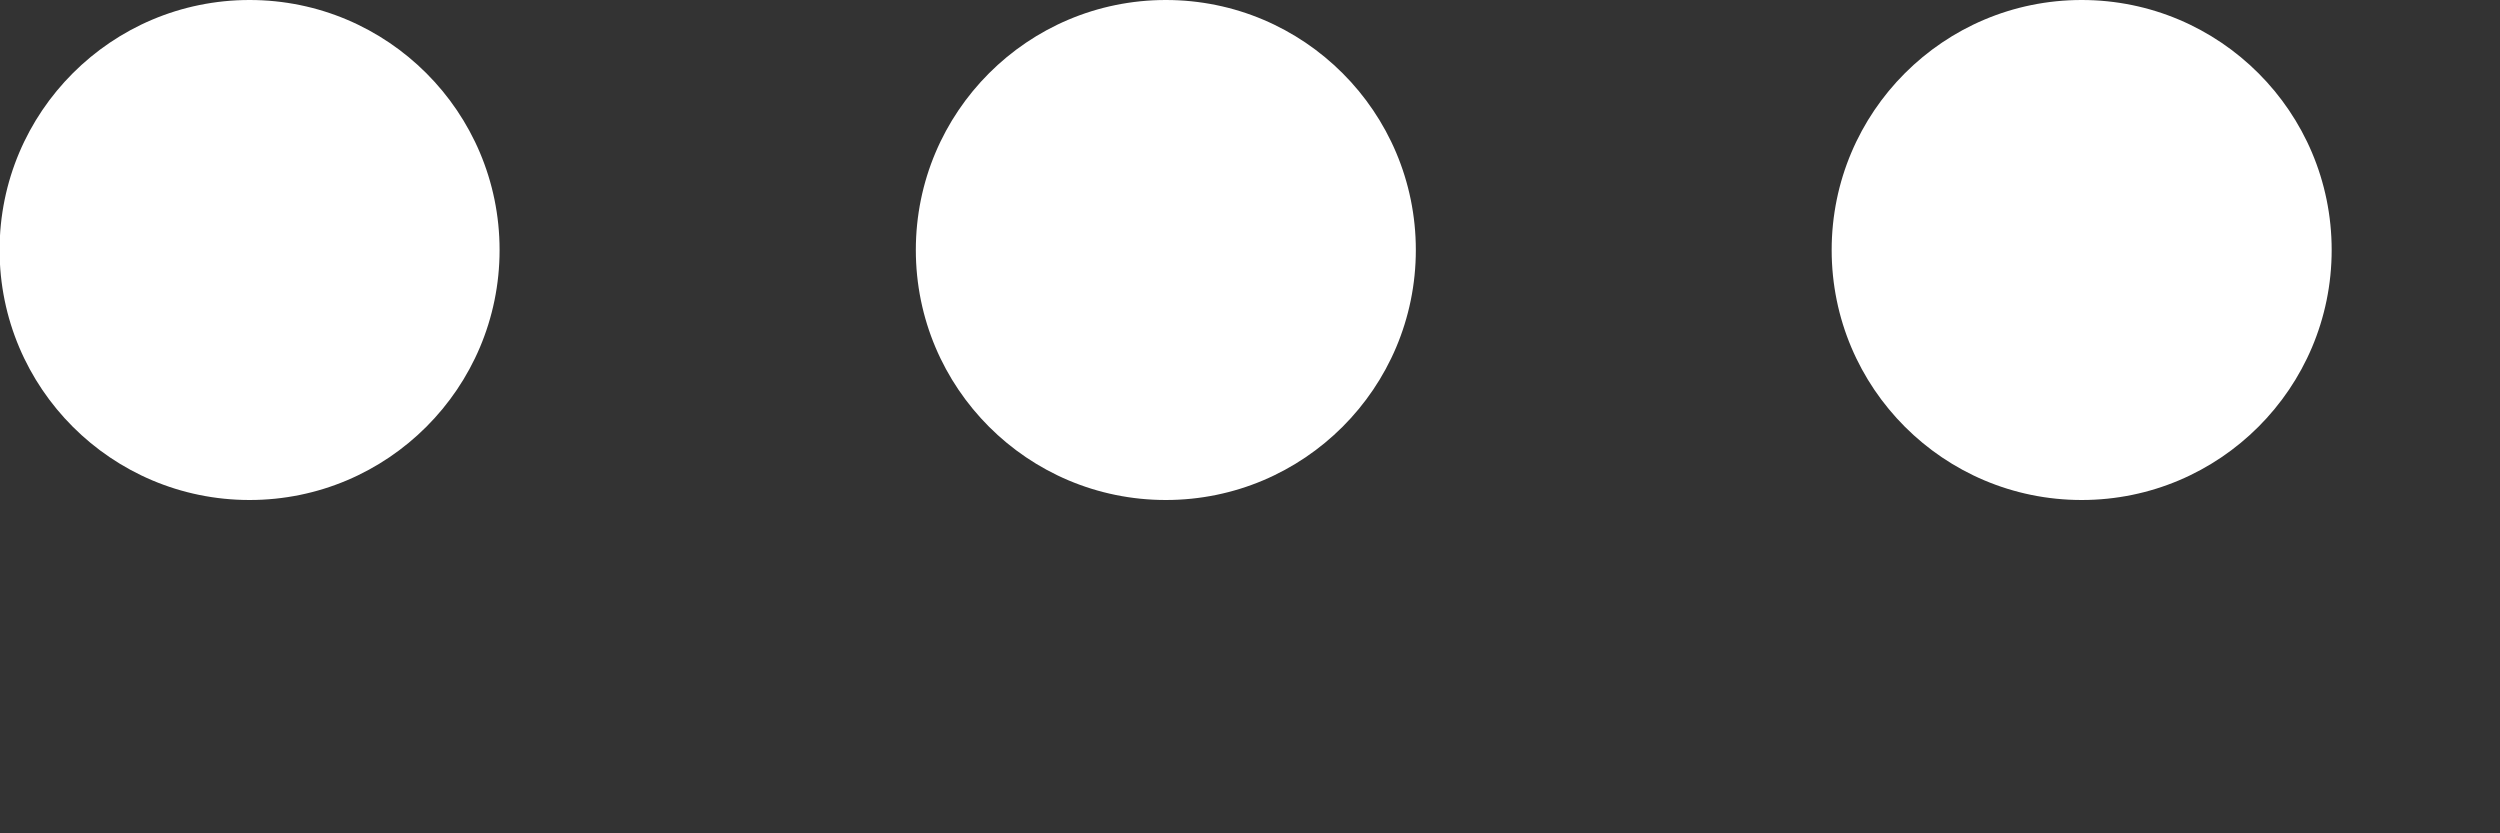 <?xml version="1.0" encoding="utf-8"?>
<svg xmlns="http://www.w3.org/2000/svg" fill="none" height="100%" overflow="visible" preserveAspectRatio="none" style="display: block;" viewBox="0 0 6 2" width="100%">
<rect x="0" y="0" width="6" height="2" fill="#333333" stroke="none"/>
<g id="icon/more">
<circle cx="0.599" cy="0.6" fill="white" id="Ellipse 3" r="0.6"/>
<circle cx="2.798" cy="0.6" fill="white" id="Ellipse 4" r="0.6"/>
<circle cx="4.996" cy="0.6" fill="white" id="Ellipse 5" r="0.6"/>
</g>
</svg>